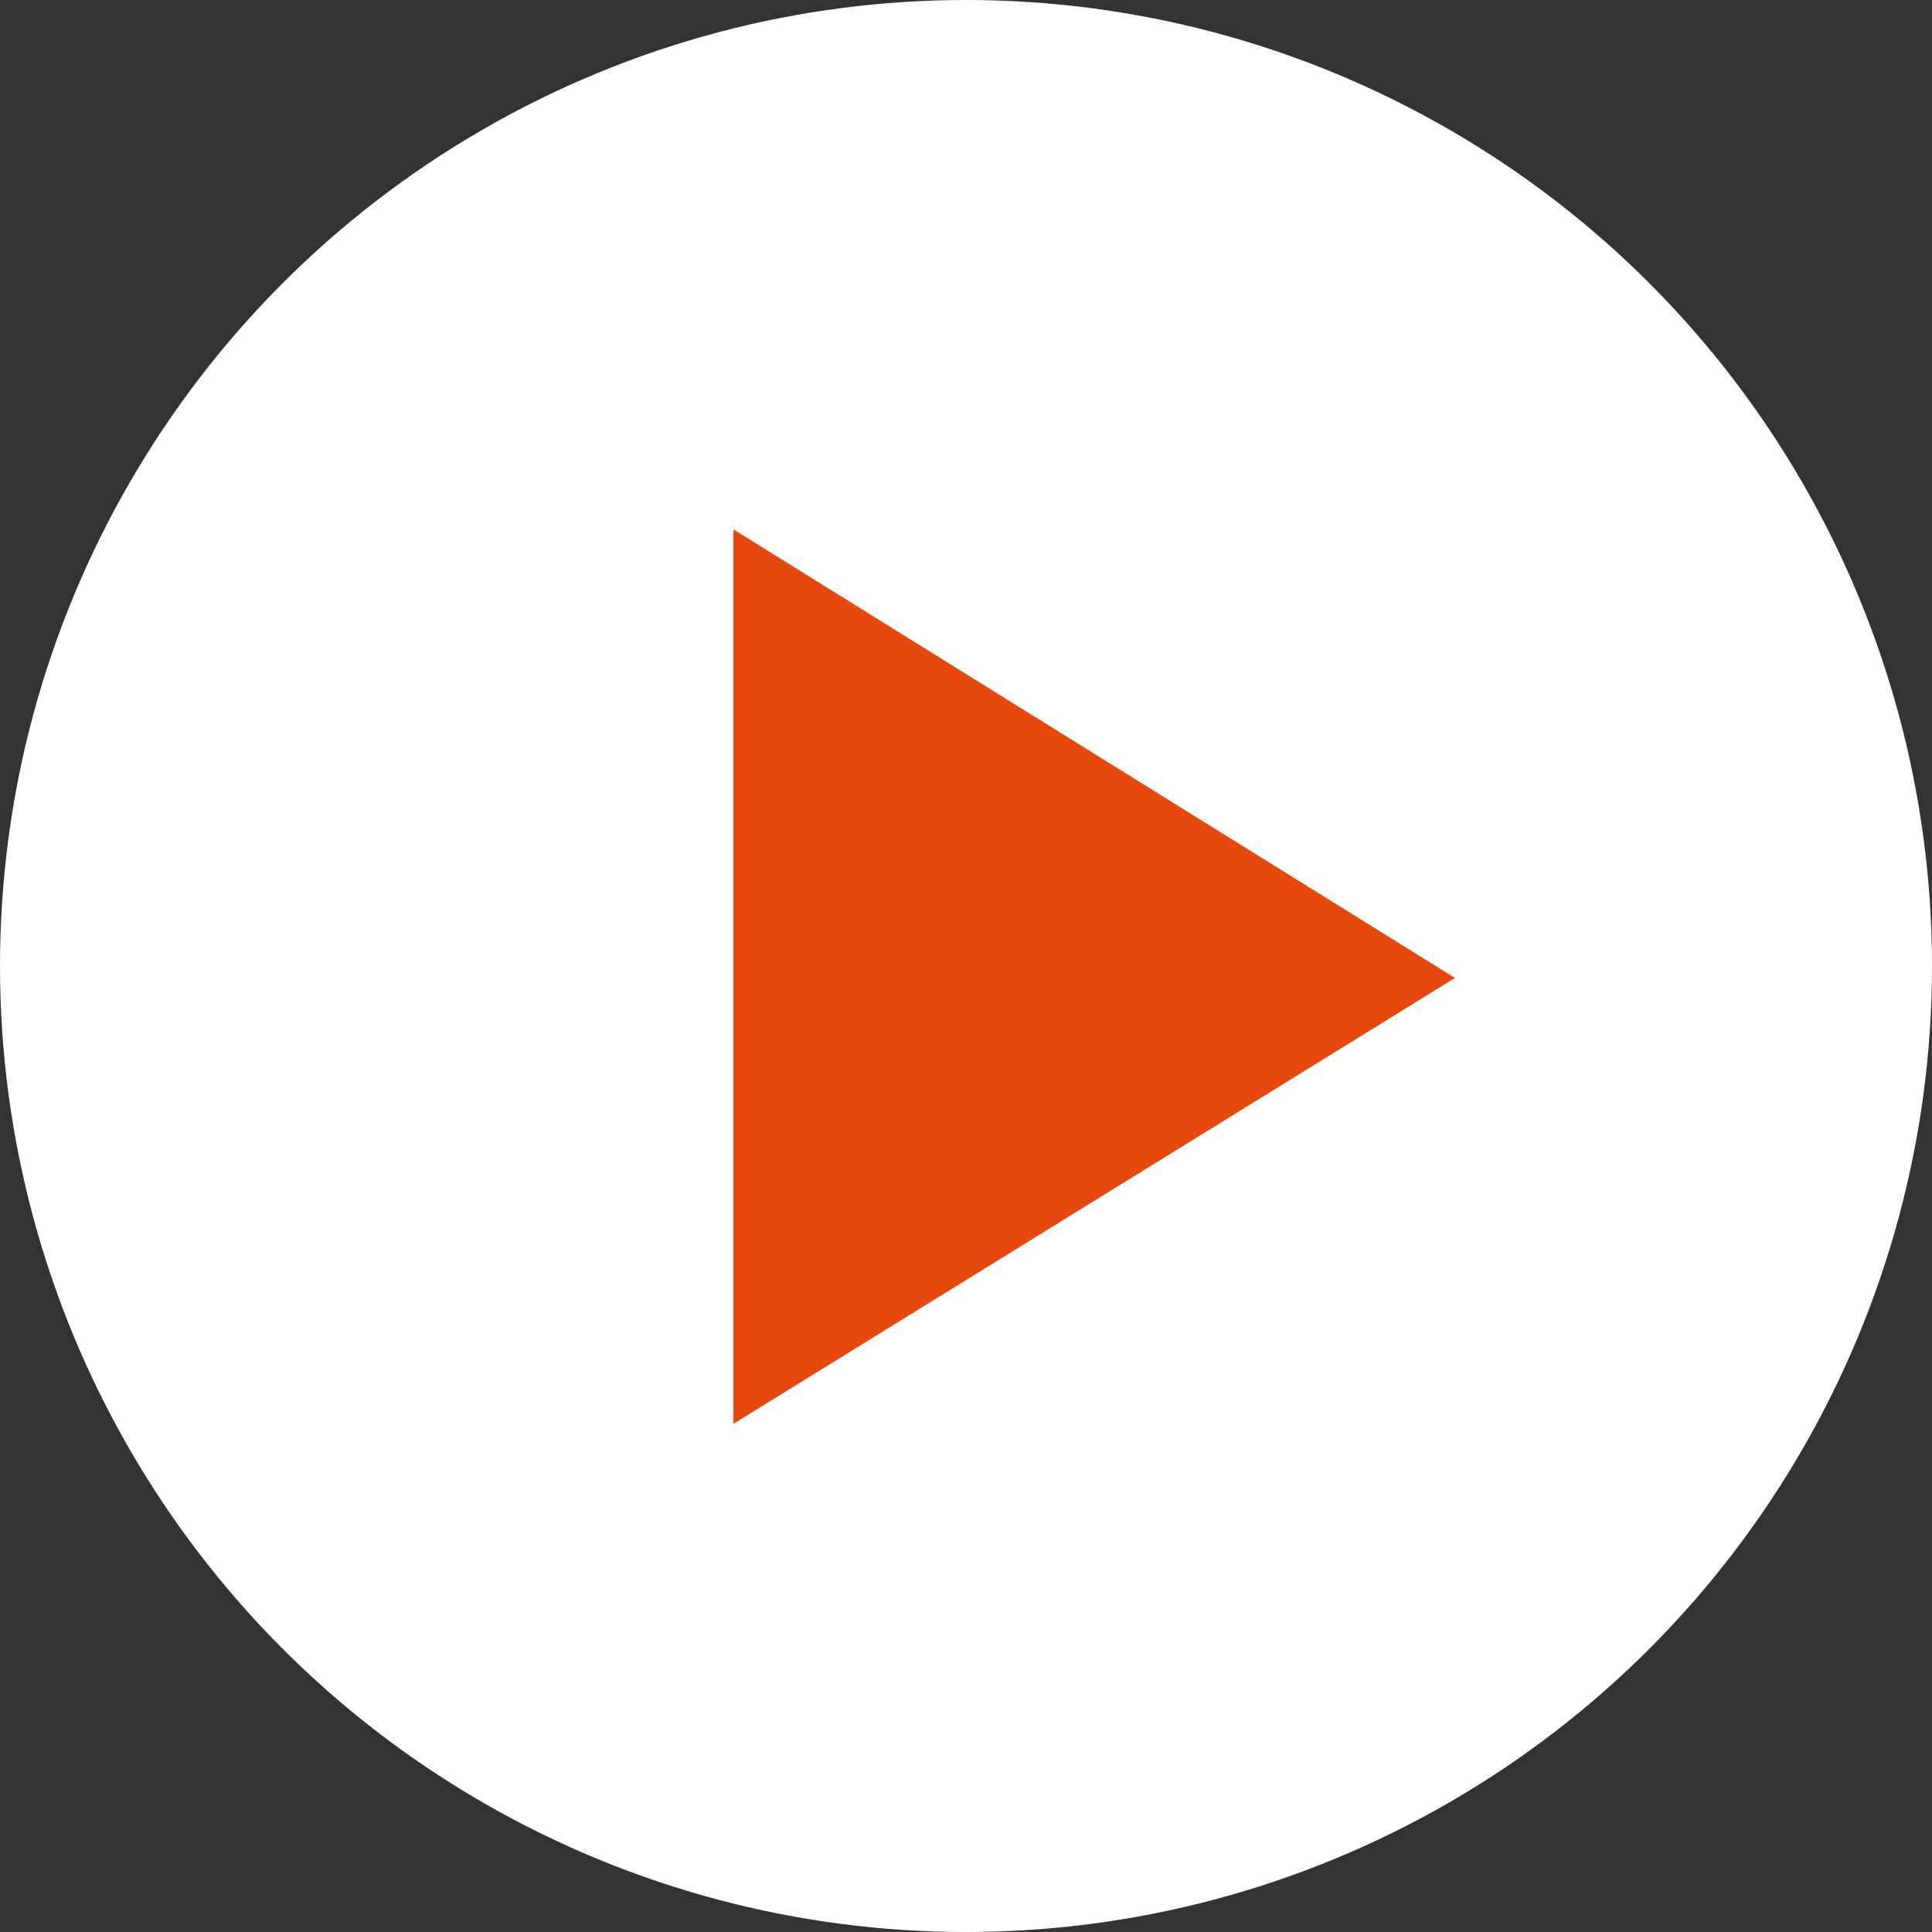 <svg xmlns="http://www.w3.org/2000/svg" width="54" height="54" viewBox="0 0 54 54">
  <rect x="0" y="0" width="54" height="54" fill="#333333" stroke="none"/>
  <g id="グループ_43" data-name="グループ 43" transform="translate(0 -0.113)">
    <circle id="楕円形_1" data-name="楕円形 1" cx="27" cy="27" r="27" transform="translate(0 0.113)" fill="#fff"/>
    <path id="パス_322" data-name="パス 322" d="M12.537,4.833,25,25H0Z" transform="translate(45.5 14.91) rotate(90)" fill="#e6480d"/>
  </g>
</svg>
